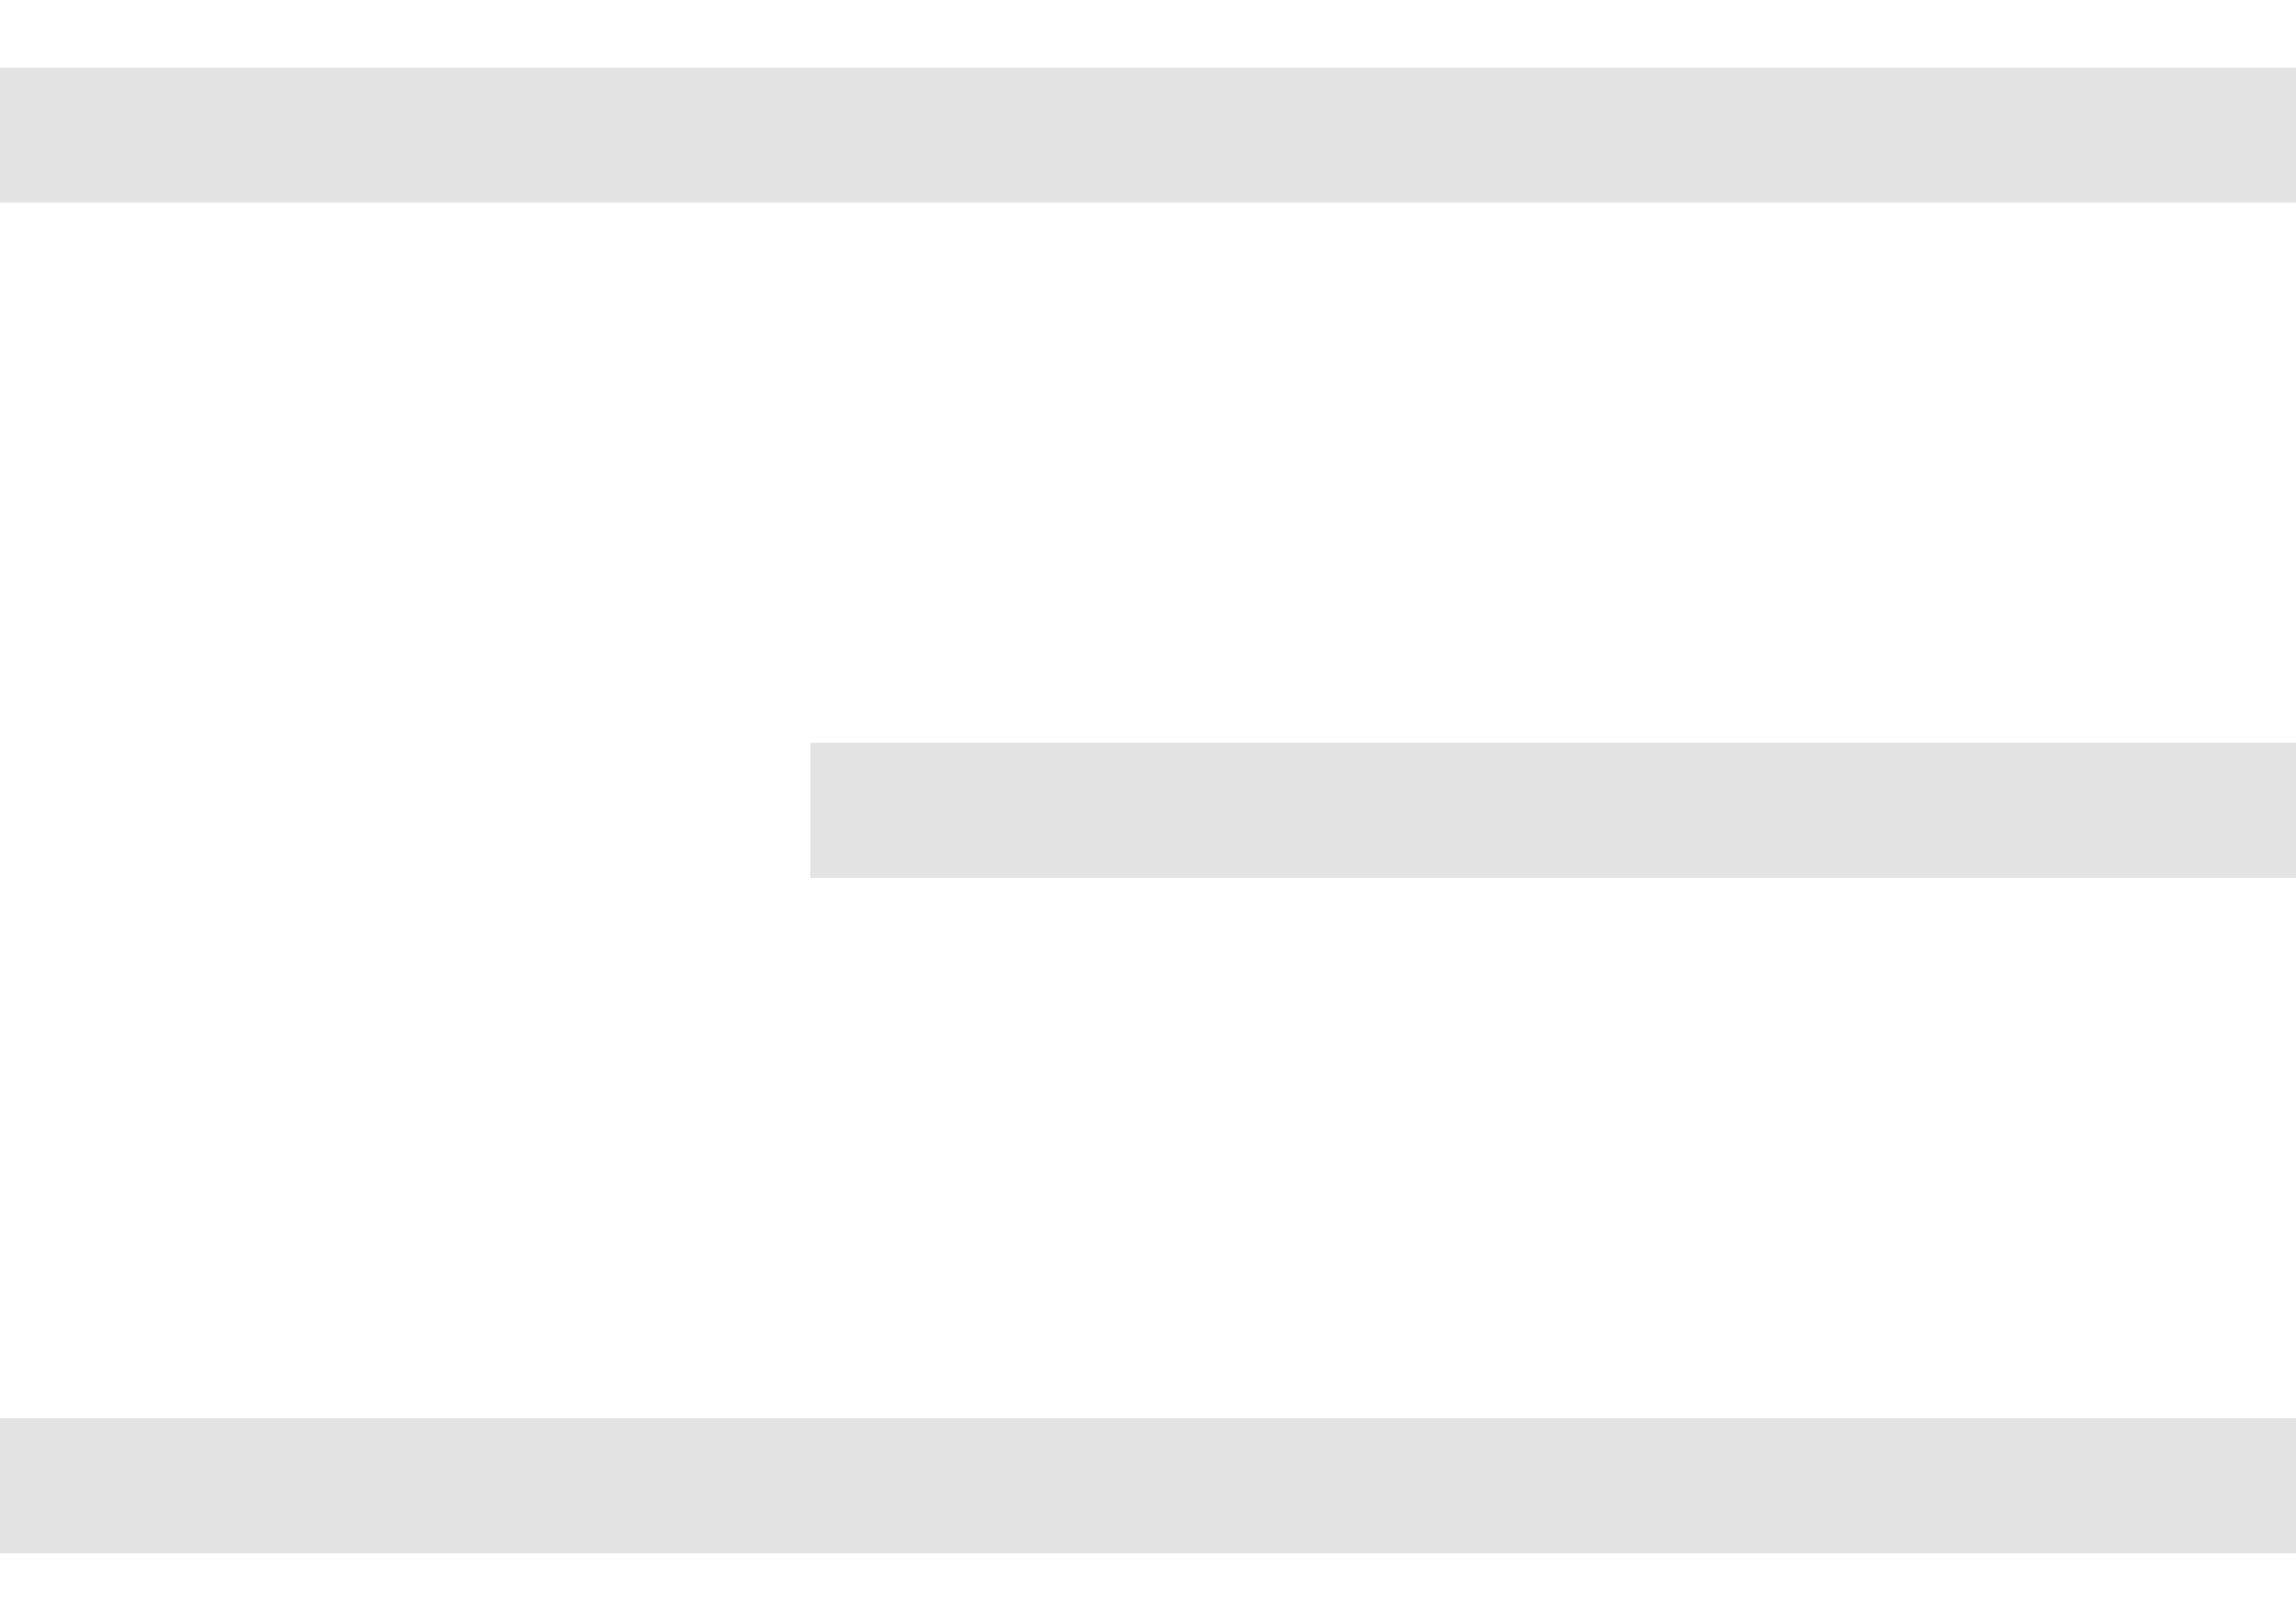 <?xml version="1.0" encoding="UTF-8"?> <svg xmlns="http://www.w3.org/2000/svg" width="17" height="12" viewBox="0 0 17 12" fill="none"> <path d="M0 1H17" stroke="#E3E3E3"></path> <path d="M0 11H17" stroke="#E3E3E3"></path> <path d="M6 6L17 6" stroke="#E3E3E3"></path> </svg> 